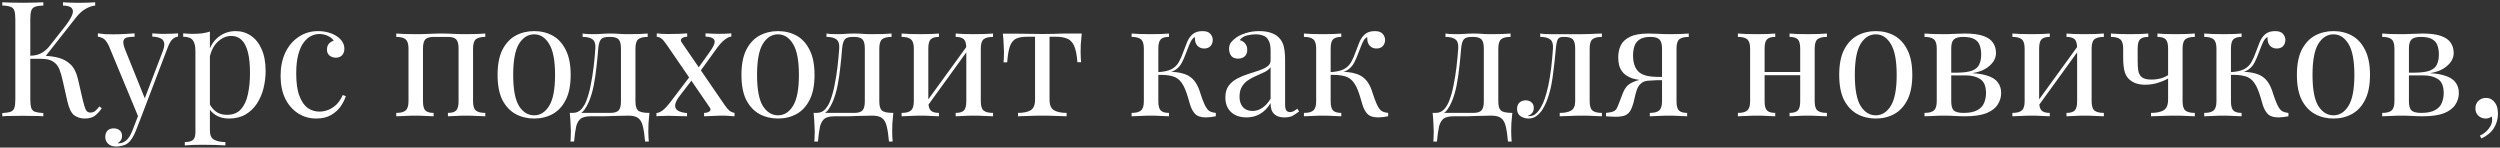 <?xml version="1.0" encoding="UTF-8"?> <svg xmlns="http://www.w3.org/2000/svg" width="559" height="33" viewBox="0 0 559 33" fill="none"><rect x="0" y="0" width="559" height="33" fill="#333333" stroke="none"/> <path d="M9.692 0.512V1.232C8.876 1.256 8.252 1.352 7.82 1.52C7.412 1.664 7.136 1.952 6.992 2.384C6.848 2.792 6.776 3.44 6.776 4.328V22.184C6.776 23.048 6.848 23.696 6.992 24.128C7.136 24.56 7.412 24.848 7.82 24.992C8.252 25.136 8.876 25.232 9.692 25.28V26C9.14 25.952 8.444 25.928 7.604 25.928C6.788 25.904 5.96 25.892 5.12 25.892C4.184 25.892 3.308 25.904 2.492 25.928C1.676 25.928 1.016 25.952 0.512 26V25.28C1.328 25.232 1.94 25.136 2.348 24.992C2.78 24.848 3.068 24.56 3.212 24.128C3.356 23.696 3.428 23.048 3.428 22.184V4.328C3.428 3.44 3.356 2.792 3.212 2.384C3.068 1.952 2.78 1.664 2.348 1.52C1.94 1.352 1.328 1.256 0.512 1.232V0.512C1.016 0.536 1.676 0.56 2.492 0.584C3.308 0.608 4.184 0.62 5.12 0.62C5.96 0.62 6.788 0.608 7.604 0.584C8.444 0.56 9.14 0.536 9.692 0.512ZM9.296 12.464C10.568 12.464 11.756 12.596 12.86 12.86C13.988 13.124 14.948 13.628 15.74 14.372C16.532 15.116 17.096 16.22 17.432 17.684L18.476 22.22C18.74 23.324 18.98 24.104 19.196 24.56C19.412 24.992 19.784 25.196 20.312 25.172C20.72 25.148 21.056 25.016 21.32 24.776C21.608 24.536 21.908 24.212 22.22 23.804L22.76 24.2C22.304 24.872 21.8 25.424 21.248 25.856C20.696 26.288 19.916 26.504 18.908 26.504C18.068 26.504 17.3 26.264 16.604 25.784C15.932 25.28 15.416 24.224 15.056 22.616L14.048 18.152C13.832 17.144 13.58 16.268 13.292 15.524C13.004 14.78 12.548 14.204 11.924 13.796C11.3 13.364 10.376 13.148 9.152 13.148H6.092V12.464H9.296ZM6.776 13.148V12.464C7.784 12.44 8.624 12.236 9.296 11.852C9.992 11.444 10.568 10.952 11.024 10.376L14.48 5.984C15.272 4.976 15.812 4.124 16.1 3.428C16.388 2.732 16.376 2.204 16.064 1.844C15.752 1.46 15.092 1.256 14.084 1.232V0.512C14.54 0.536 15.008 0.56 15.488 0.584C15.968 0.584 16.436 0.596 16.892 0.62C17.372 0.62 17.816 0.62 18.224 0.62C18.848 0.62 19.424 0.608 19.952 0.584C20.48 0.56 20.924 0.536 21.284 0.512V1.232C20.54 1.328 19.82 1.58 19.124 1.988C18.428 2.372 17.732 2.996 17.036 3.86L9.728 13.148H6.776ZM39.811 7.46V8.18C39.355 8.228 38.935 8.432 38.551 8.792C38.167 9.152 37.807 9.788 37.471 10.7L31.567 26.18H30.955L24.331 10.232C23.875 9.296 23.419 8.732 22.963 8.54C22.531 8.324 22.171 8.216 21.883 8.216V7.46C22.411 7.532 22.963 7.592 23.539 7.64C24.115 7.664 24.739 7.676 25.411 7.676C26.155 7.676 26.935 7.652 27.751 7.604C28.591 7.556 29.371 7.508 30.091 7.46V8.216C29.491 8.216 28.951 8.264 28.471 8.36C28.015 8.432 27.727 8.684 27.607 9.116C27.487 9.524 27.631 10.232 28.039 11.24L32.467 22.22L32.251 22.292L36.355 11.564C36.667 10.772 36.787 10.148 36.715 9.692C36.667 9.212 36.427 8.852 35.995 8.612C35.563 8.372 34.915 8.228 34.051 8.18V7.46C34.483 7.484 34.855 7.508 35.167 7.532C35.479 7.532 35.779 7.544 36.067 7.568C36.379 7.568 36.715 7.568 37.075 7.568C37.627 7.568 38.119 7.556 38.551 7.532C39.007 7.508 39.427 7.484 39.811 7.46ZM31.567 26.18L30.343 29.312C30.103 29.912 29.851 30.416 29.587 30.824C29.347 31.232 29.083 31.568 28.795 31.832C28.411 32.192 27.955 32.432 27.427 32.552C26.899 32.696 26.419 32.768 25.987 32.768C25.531 32.768 25.111 32.684 24.727 32.516C24.367 32.348 24.079 32.096 23.863 31.76C23.647 31.448 23.539 31.064 23.539 30.608C23.539 30.032 23.707 29.564 24.043 29.204C24.379 28.868 24.847 28.7 25.447 28.7C25.951 28.7 26.383 28.844 26.743 29.132C27.103 29.42 27.283 29.84 27.283 30.392C27.283 30.8 27.187 31.136 26.995 31.4C26.803 31.664 26.575 31.868 26.311 32.012C26.359 32.036 26.395 32.048 26.419 32.048C26.467 32.048 26.503 32.048 26.527 32.048C27.175 32.048 27.751 31.82 28.255 31.364C28.759 30.932 29.203 30.224 29.587 29.24L30.883 25.892L31.567 26.18ZM46.936 7.064V29.168C46.936 30.2 47.236 30.884 47.836 31.22C48.46 31.58 49.312 31.76 50.392 31.76V32.516C49.864 32.492 49.132 32.456 48.196 32.408C47.26 32.384 46.264 32.372 45.208 32.372C44.464 32.372 43.72 32.384 42.976 32.408C42.256 32.456 41.704 32.492 41.32 32.516V31.76C42.184 31.76 42.796 31.604 43.156 31.292C43.516 30.98 43.696 30.392 43.696 29.528V11.384C43.696 10.304 43.504 9.512 43.12 9.008C42.736 8.48 42.016 8.216 40.96 8.216V7.46C41.728 7.532 42.472 7.568 43.192 7.568C43.888 7.568 44.548 7.532 45.172 7.46C45.82 7.364 46.408 7.232 46.936 7.064ZM52.696 6.956C53.968 6.956 55.108 7.304 56.116 8C57.124 8.672 57.916 9.668 58.492 10.988C59.092 12.308 59.392 13.94 59.392 15.884C59.392 17.18 59.236 18.464 58.924 19.736C58.612 20.984 58.12 22.124 57.448 23.156C56.8 24.164 55.948 24.98 54.892 25.604C53.86 26.204 52.612 26.504 51.148 26.504C50.02 26.504 49.036 26.24 48.196 25.712C47.38 25.184 46.828 24.548 46.54 23.804L46.9 23.3C47.236 23.972 47.716 24.536 48.34 24.992C48.988 25.448 49.792 25.676 50.752 25.676C52.096 25.676 53.14 25.256 53.884 24.416C54.628 23.576 55.144 22.46 55.432 21.068C55.744 19.652 55.9 18.092 55.9 16.388C55.9 14.468 55.744 12.896 55.432 11.672C55.12 10.448 54.652 9.536 54.028 8.936C53.404 8.336 52.636 8.036 51.724 8.036C50.548 8.036 49.48 8.528 48.52 9.512C47.56 10.472 46.948 11.936 46.684 13.904L46.252 13.4C46.516 11.36 47.236 9.776 48.412 8.648C49.612 7.52 51.04 6.956 52.696 6.956ZM71.13 6.956C71.898 6.956 72.642 7.052 73.362 7.244C74.082 7.436 74.73 7.724 75.306 8.108C75.858 8.468 76.278 8.888 76.566 9.368C76.854 9.824 76.998 10.328 76.998 10.88C76.998 11.528 76.818 12.032 76.458 12.392C76.098 12.728 75.642 12.896 75.09 12.896C74.562 12.896 74.094 12.74 73.686 12.428C73.302 12.116 73.11 11.672 73.11 11.096C73.11 10.544 73.254 10.1 73.542 9.764C73.854 9.428 74.214 9.212 74.622 9.116C74.382 8.684 73.95 8.324 73.326 8.036C72.726 7.748 72.078 7.604 71.382 7.604C70.782 7.604 70.182 7.748 69.582 8.036C68.982 8.324 68.43 8.804 67.926 9.476C67.422 10.124 67.014 11.024 66.702 12.176C66.39 13.304 66.234 14.72 66.234 16.424C66.234 18.536 66.474 20.216 66.954 21.464C67.434 22.712 68.058 23.612 68.826 24.164C69.618 24.692 70.482 24.956 71.418 24.956C72.042 24.956 72.678 24.836 73.326 24.596C73.974 24.356 74.586 23.972 75.162 23.444C75.738 22.892 76.23 22.16 76.638 21.248L77.322 21.5C77.082 22.268 76.686 23.048 76.134 23.84C75.582 24.608 74.862 25.244 73.974 25.748C73.086 26.252 71.994 26.504 70.698 26.504C69.21 26.504 67.866 26.12 66.666 25.352C65.466 24.584 64.506 23.492 63.786 22.076C63.09 20.636 62.742 18.932 62.742 16.964C62.742 14.996 63.09 13.268 63.786 11.78C64.506 10.268 65.502 9.092 66.774 8.252C68.046 7.388 69.498 6.956 71.13 6.956ZM108.511 7.496V8.252C107.527 8.252 106.819 8.432 106.387 8.792C105.979 9.152 105.775 9.836 105.775 10.844V22.652C105.775 23.66 105.979 24.344 106.387 24.704C106.819 25.064 107.527 25.244 108.511 25.244V26C108.103 25.976 107.479 25.952 106.639 25.928C105.799 25.88 104.983 25.856 104.191 25.856C103.399 25.856 102.619 25.88 101.851 25.928C101.107 25.952 100.543 25.976 100.159 26V25.244C101.023 25.244 101.635 25.064 101.995 24.704C102.355 24.344 102.535 23.66 102.535 22.652V10.844C102.535 9.836 102.355 9.152 101.995 8.792C101.635 8.432 101.023 8.252 100.159 8.252H96.955C96.091 8.252 95.479 8.432 95.119 8.792C94.759 9.152 94.579 9.836 94.579 10.844V22.652C94.579 23.66 94.759 24.344 95.119 24.704C95.479 25.064 96.091 25.244 96.955 25.244V26C96.571 25.976 95.995 25.952 95.227 25.928C94.483 25.88 93.715 25.856 92.923 25.856C92.131 25.856 91.315 25.88 90.475 25.928C89.635 25.952 89.011 25.976 88.603 26V25.244C89.587 25.244 90.283 25.064 90.691 24.704C91.123 24.344 91.339 23.66 91.339 22.652V10.844C91.339 9.836 91.123 9.152 90.691 8.792C90.283 8.432 89.587 8.252 88.603 8.252V7.496C89.011 7.52 89.635 7.556 90.475 7.604C91.315 7.628 92.131 7.64 92.923 7.64C94.075 7.64 95.095 7.616 95.983 7.568C96.895 7.52 97.819 7.496 98.755 7.496C99.691 7.496 100.543 7.52 101.311 7.568C102.079 7.616 103.039 7.64 104.191 7.64C104.983 7.64 105.799 7.628 106.639 7.604C107.479 7.556 108.103 7.52 108.511 7.496ZM119.43 6.956C120.966 6.956 122.346 7.292 123.57 7.964C124.794 8.636 125.766 9.692 126.486 11.132C127.23 12.572 127.602 14.444 127.602 16.748C127.602 19.052 127.23 20.924 126.486 22.364C125.766 23.78 124.794 24.824 123.57 25.496C122.346 26.168 120.966 26.504 119.43 26.504C117.918 26.504 116.538 26.168 115.29 25.496C114.066 24.824 113.082 23.78 112.338 22.364C111.618 20.924 111.258 19.052 111.258 16.748C111.258 14.444 111.618 12.572 112.338 11.132C113.082 9.692 114.066 8.636 115.29 7.964C116.538 7.292 117.918 6.956 119.43 6.956ZM119.43 7.676C118.062 7.676 116.934 8.384 116.046 9.8C115.182 11.216 114.75 13.532 114.75 16.748C114.75 19.964 115.182 22.28 116.046 23.696C116.934 25.088 118.062 25.784 119.43 25.784C120.798 25.784 121.914 25.088 122.778 23.696C123.666 22.28 124.11 19.964 124.11 16.748C124.11 13.532 123.666 11.216 122.778 9.8C121.914 8.384 120.798 7.676 119.43 7.676ZM144.821 7.496V8.252C143.837 8.252 143.129 8.432 142.697 8.792C142.289 9.152 142.085 9.836 142.085 10.844V22.652C142.085 23.66 142.277 24.344 142.661 24.704C143.069 25.064 143.921 25.244 145.217 25.244C145.121 26.084 145.049 26.888 145.001 27.656C144.977 28.424 144.965 29.012 144.965 29.42C144.965 29.852 144.977 30.26 145.001 30.644C145.025 31.052 145.049 31.388 145.073 31.652H144.245C144.125 30.236 143.957 29.096 143.741 28.232C143.549 27.392 143.201 26.78 142.697 26.396C142.217 26.036 141.485 25.856 140.501 25.856C139.925 25.856 139.385 25.868 138.881 25.892C138.377 25.892 137.825 25.904 137.225 25.928C136.649 25.952 135.953 25.976 135.137 26C134.321 26 133.313 26 132.113 26C131.129 26 130.385 26.168 129.881 26.504C129.401 26.864 129.053 27.452 128.837 28.268C128.645 29.108 128.489 30.236 128.369 31.652H127.541C127.589 31.388 127.613 31.052 127.613 30.644C127.637 30.26 127.649 29.852 127.649 29.42C127.649 29.012 127.625 28.424 127.577 27.656C127.553 26.888 127.493 26.084 127.397 25.244H136.469C137.333 25.244 137.945 25.064 138.305 24.704C138.665 24.344 138.845 23.66 138.845 22.652V10.844C138.845 9.836 138.665 9.152 138.305 8.792C137.945 8.432 137.333 8.252 136.469 8.252H136.145C135.281 8.252 134.693 8.432 134.381 8.792C134.069 9.152 133.865 9.836 133.769 10.844C133.673 12.14 133.541 13.508 133.373 14.948C133.229 16.364 133.025 17.744 132.761 19.088C132.497 20.432 132.137 21.644 131.681 22.724C131.417 23.372 131.069 23.996 130.637 24.596C130.205 25.172 129.605 25.532 128.837 25.676L128.081 25.244C128.849 25.244 129.485 24.968 129.989 24.416C130.493 23.84 130.865 23.216 131.105 22.544C131.513 21.488 131.837 20.324 132.077 19.052C132.341 17.78 132.557 16.448 132.725 15.056C132.893 13.664 133.025 12.26 133.121 10.844C133.193 9.836 132.977 9.152 132.473 8.792C131.993 8.432 131.261 8.252 130.277 8.252V7.496C130.469 7.52 130.769 7.556 131.177 7.604C131.609 7.628 132.125 7.64 132.725 7.64C133.325 7.64 133.937 7.616 134.561 7.568C135.209 7.52 135.869 7.496 136.541 7.496C137.213 7.496 137.825 7.52 138.377 7.568C138.953 7.616 139.649 7.64 140.465 7.64C141.305 7.64 142.133 7.628 142.949 7.604C143.789 7.556 144.413 7.52 144.821 7.496ZM153.655 7.46V8.216C153.199 8.216 152.815 8.324 152.503 8.54C152.191 8.756 152.155 9.056 152.395 9.44L162.007 23.444C162.415 24.044 162.775 24.476 163.087 24.74C163.399 24.98 163.783 25.148 164.239 25.244V26C163.999 25.976 163.627 25.952 163.123 25.928C162.643 25.88 162.163 25.856 161.683 25.856C160.939 25.856 160.135 25.88 159.271 25.928C158.431 25.952 157.819 25.976 157.435 26V25.244C157.915 25.244 158.311 25.136 158.623 24.92C158.935 24.68 158.959 24.38 158.695 24.02L149.083 10.016C148.603 9.32 148.219 8.864 147.931 8.648C147.643 8.408 147.283 8.264 146.851 8.216V7.46C147.091 7.484 147.463 7.52 147.967 7.568C148.471 7.592 148.951 7.604 149.407 7.604C150.175 7.604 150.979 7.592 151.819 7.568C152.659 7.52 153.271 7.484 153.655 7.46ZM154.627 16.604C154.627 16.604 154.651 16.688 154.699 16.856C154.747 17 154.795 17.156 154.843 17.324C154.915 17.492 154.951 17.576 154.951 17.576L151.963 21.464C151.339 22.28 151.003 22.964 150.955 23.516C150.931 24.068 151.159 24.488 151.639 24.776C152.119 25.04 152.779 25.208 153.619 25.28V26C153.211 25.976 152.755 25.964 152.251 25.964C151.747 25.94 151.255 25.928 150.775 25.928C150.319 25.904 149.899 25.892 149.515 25.892C148.963 25.892 148.459 25.904 148.003 25.928C147.571 25.928 147.163 25.952 146.779 26V25.28C147.235 25.232 147.703 25.028 148.183 24.668C148.687 24.284 149.275 23.648 149.947 22.76L154.627 16.604ZM163.519 7.46V8.18C163.063 8.228 162.559 8.468 162.007 8.9C161.479 9.308 160.927 9.908 160.351 10.7L156.211 16.424C156.211 16.424 156.187 16.352 156.139 16.208C156.091 16.04 156.043 15.884 155.995 15.74C155.947 15.572 155.923 15.488 155.923 15.488L158.731 11.564C159.259 10.82 159.595 10.208 159.739 9.728C159.883 9.248 159.799 8.888 159.487 8.648C159.199 8.384 158.623 8.228 157.759 8.18V7.46C158.383 7.484 158.899 7.508 159.307 7.532C159.739 7.556 160.231 7.568 160.783 7.568C161.335 7.568 161.827 7.556 162.259 7.532C162.715 7.508 163.135 7.484 163.519 7.46ZM173.958 6.956C175.494 6.956 176.874 7.292 178.098 7.964C179.322 8.636 180.294 9.692 181.014 11.132C181.758 12.572 182.13 14.444 182.13 16.748C182.13 19.052 181.758 20.924 181.014 22.364C180.294 23.78 179.322 24.824 178.098 25.496C176.874 26.168 175.494 26.504 173.958 26.504C172.446 26.504 171.066 26.168 169.818 25.496C168.594 24.824 167.61 23.78 166.866 22.364C166.146 20.924 165.786 19.052 165.786 16.748C165.786 14.444 166.146 12.572 166.866 11.132C167.61 9.692 168.594 8.636 169.818 7.964C171.066 7.292 172.446 6.956 173.958 6.956ZM173.958 7.676C172.59 7.676 171.462 8.384 170.574 9.8C169.71 11.216 169.278 13.532 169.278 16.748C169.278 19.964 169.71 22.28 170.574 23.696C171.462 25.088 172.59 25.784 173.958 25.784C175.326 25.784 176.442 25.088 177.306 23.696C178.194 22.28 178.638 19.964 178.638 16.748C178.638 13.532 178.194 11.216 177.306 9.8C176.442 8.384 175.326 7.676 173.958 7.676ZM199.348 7.496V8.252C198.364 8.252 197.656 8.432 197.224 8.792C196.816 9.152 196.612 9.836 196.612 10.844V22.652C196.612 23.66 196.804 24.344 197.188 24.704C197.596 25.064 198.448 25.244 199.744 25.244C199.648 26.084 199.576 26.888 199.528 27.656C199.504 28.424 199.492 29.012 199.492 29.42C199.492 29.852 199.504 30.26 199.528 30.644C199.552 31.052 199.576 31.388 199.6 31.652H198.772C198.652 30.236 198.484 29.096 198.268 28.232C198.076 27.392 197.728 26.78 197.224 26.396C196.744 26.036 196.012 25.856 195.028 25.856C194.452 25.856 193.912 25.868 193.408 25.892C192.904 25.892 192.352 25.904 191.752 25.928C191.176 25.952 190.48 25.976 189.664 26C188.848 26 187.84 26 186.64 26C185.656 26 184.912 26.168 184.408 26.504C183.928 26.864 183.58 27.452 183.364 28.268C183.172 29.108 183.016 30.236 182.896 31.652H182.068C182.116 31.388 182.14 31.052 182.14 30.644C182.164 30.26 182.176 29.852 182.176 29.42C182.176 29.012 182.152 28.424 182.104 27.656C182.08 26.888 182.02 26.084 181.924 25.244H190.996C191.86 25.244 192.472 25.064 192.832 24.704C193.192 24.344 193.372 23.66 193.372 22.652V10.844C193.372 9.836 193.192 9.152 192.832 8.792C192.472 8.432 191.86 8.252 190.996 8.252H190.672C189.808 8.252 189.22 8.432 188.908 8.792C188.596 9.152 188.392 9.836 188.296 10.844C188.2 12.14 188.068 13.508 187.9 14.948C187.756 16.364 187.552 17.744 187.288 19.088C187.024 20.432 186.664 21.644 186.208 22.724C185.944 23.372 185.596 23.996 185.164 24.596C184.732 25.172 184.132 25.532 183.364 25.676L182.608 25.244C183.376 25.244 184.012 24.968 184.516 24.416C185.02 23.84 185.392 23.216 185.632 22.544C186.04 21.488 186.364 20.324 186.604 19.052C186.868 17.78 187.084 16.448 187.252 15.056C187.42 13.664 187.552 12.26 187.648 10.844C187.72 9.836 187.504 9.152 187 8.792C186.52 8.432 185.788 8.252 184.804 8.252V7.496C184.996 7.52 185.296 7.556 185.704 7.604C186.136 7.628 186.652 7.64 187.252 7.64C187.852 7.64 188.464 7.616 189.088 7.568C189.736 7.52 190.396 7.496 191.068 7.496C191.74 7.496 192.352 7.52 192.904 7.568C193.48 7.616 194.176 7.64 194.992 7.64C195.832 7.64 196.66 7.628 197.476 7.604C198.316 7.556 198.94 7.52 199.348 7.496ZM222.043 7.496V8.252C221.059 8.252 220.351 8.432 219.919 8.792C219.511 9.152 219.307 9.836 219.307 10.844V22.652C219.307 23.66 219.511 24.344 219.919 24.704C220.351 25.064 221.059 25.244 222.043 25.244V26C221.635 25.976 221.011 25.952 220.171 25.928C219.331 25.88 218.515 25.856 217.723 25.856C216.931 25.856 216.151 25.88 215.383 25.928C214.639 25.952 214.075 25.976 213.691 26V25.244C214.555 25.244 215.167 25.064 215.527 24.704C215.887 24.344 216.067 23.66 216.067 22.652V10.844C216.067 9.836 215.887 9.152 215.527 8.792C215.167 8.432 214.555 8.252 213.691 8.252V7.496C214.075 7.52 214.639 7.556 215.383 7.604C216.151 7.628 216.931 7.64 217.723 7.64C218.515 7.64 219.331 7.628 220.171 7.604C221.011 7.556 221.635 7.52 222.043 7.496ZM209.947 7.496V8.252C209.083 8.252 208.471 8.432 208.111 8.792C207.751 9.152 207.571 9.836 207.571 10.844V22.652C207.571 23.66 207.751 24.344 208.111 24.704C208.471 25.064 209.083 25.244 209.947 25.244V26C209.563 25.976 208.987 25.952 208.219 25.928C207.475 25.88 206.707 25.856 205.915 25.856C205.123 25.856 204.307 25.88 203.467 25.928C202.627 25.952 202.003 25.976 201.595 26V25.244C202.579 25.244 203.275 25.064 203.683 24.704C204.115 24.344 204.331 23.66 204.331 22.652V10.844C204.331 9.836 204.115 9.152 203.683 8.792C203.275 8.432 202.579 8.252 201.595 8.252V7.496C202.003 7.52 202.627 7.556 203.467 7.604C204.307 7.628 205.123 7.64 205.915 7.64C206.707 7.64 207.475 7.628 208.219 7.604C208.987 7.556 209.563 7.52 209.947 7.496ZM216.427 10.016L217.003 10.412L207.103 24.092L206.527 23.66L216.427 10.016ZM241.878 7.496C241.782 8.336 241.71 9.14 241.662 9.908C241.638 10.676 241.626 11.264 241.626 11.672C241.626 12.104 241.638 12.524 241.662 12.932C241.686 13.316 241.71 13.64 241.734 13.904H240.906C240.786 12.248 240.534 11.012 240.15 10.196C239.766 9.38 239.238 8.852 238.566 8.612C237.894 8.348 237.066 8.216 236.082 8.216H234.678V22.292C234.678 23.468 235.014 24.26 235.686 24.668C236.382 25.052 237.318 25.244 238.494 25.244V26C237.942 25.976 237.174 25.952 236.19 25.928C235.23 25.88 234.186 25.856 233.058 25.856C231.954 25.856 230.91 25.88 229.926 25.928C228.942 25.952 228.174 25.976 227.622 26V25.244C228.822 25.244 229.758 25.052 230.43 24.668C231.102 24.26 231.438 23.468 231.438 22.292V8.216H229.674C228.69 8.216 227.886 8.348 227.262 8.612C226.662 8.876 226.194 9.416 225.858 10.232C225.546 11.048 225.33 12.284 225.21 13.94H224.382C224.43 13.676 224.454 13.352 224.454 12.968C224.478 12.56 224.49 12.14 224.49 11.708C224.49 11.3 224.466 10.712 224.418 9.944C224.394 9.176 224.334 8.372 224.238 7.532H227.694C228.51 7.532 229.374 7.544 230.286 7.568C231.222 7.592 232.134 7.604 233.022 7.604C233.934 7.604 234.858 7.592 235.794 7.568C236.73 7.52 237.606 7.496 238.422 7.496H241.878ZM268.868 6.956C269.708 6.956 270.296 7.16 270.632 7.568C270.992 7.976 271.172 8.432 271.172 8.936C271.172 9.464 271.004 9.92 270.668 10.304C270.332 10.664 269.864 10.844 269.264 10.844C268.832 10.844 268.46 10.748 268.148 10.556C267.836 10.364 267.596 10.1 267.428 9.764C267.26 9.404 267.176 8.996 267.176 8.54C267.176 8.492 267.176 8.444 267.176 8.396C267.176 8.348 267.176 8.312 267.176 8.288C266.912 8.408 266.672 8.624 266.456 8.936C266.264 9.248 266.06 9.668 265.844 10.196C265.628 10.724 265.376 11.372 265.088 12.14C264.848 12.788 264.572 13.412 264.26 14.012C263.948 14.612 263.516 15.116 262.964 15.524C262.412 15.932 261.656 16.196 260.696 16.316L261.02 16.064C262.46 16.016 263.72 16.172 264.8 16.532C265.904 16.892 266.768 17.564 267.392 18.548C267.8 19.172 268.136 19.94 268.4 20.852C268.688 21.764 268.988 22.568 269.3 23.264C269.564 23.864 269.864 24.332 270.2 24.668C270.56 24.98 271.112 25.172 271.856 25.244V26C271.472 26.072 271.088 26.132 270.704 26.18C270.32 26.228 269.96 26.252 269.624 26.252C268.544 26.252 267.752 26 267.248 25.496C266.744 24.968 266.36 24.26 266.096 23.372C265.976 22.964 265.832 22.472 265.664 21.896C265.496 21.296 265.292 20.696 265.052 20.096C264.812 19.472 264.524 18.932 264.188 18.476C263.66 17.732 262.976 17.252 262.136 17.036C261.296 16.796 260.204 16.7 258.86 16.748V16.136C260.18 16.064 261.2 15.848 261.92 15.488C262.64 15.104 263.192 14.576 263.576 13.904C263.96 13.232 264.308 12.44 264.62 11.528C264.86 10.856 265.124 10.172 265.412 9.476C265.7 8.756 266.108 8.156 266.636 7.676C267.188 7.196 267.932 6.956 268.868 6.956ZM261.38 7.496V8.252C260.516 8.252 259.904 8.432 259.544 8.792C259.184 9.152 259.004 9.836 259.004 10.844V22.652C259.004 23.66 259.184 24.344 259.544 24.704C259.904 25.064 260.516 25.244 261.38 25.244V26C260.996 25.976 260.42 25.952 259.652 25.928C258.884 25.88 258.104 25.856 257.312 25.856C256.52 25.856 255.704 25.88 254.864 25.928C254.048 25.952 253.436 25.976 253.028 26V25.244C254.012 25.244 254.708 25.064 255.116 24.704C255.548 24.344 255.764 23.66 255.764 22.652V10.844C255.764 9.836 255.548 9.152 255.116 8.792C254.708 8.432 254.012 8.252 253.028 8.252V7.496C253.436 7.52 254.048 7.556 254.864 7.604C255.704 7.628 256.52 7.64 257.312 7.64C258.104 7.64 258.884 7.628 259.652 7.604C260.42 7.556 260.996 7.52 261.38 7.496ZM278.742 26.252C277.758 26.252 276.906 26.072 276.186 25.712C275.466 25.328 274.914 24.8 274.53 24.128C274.17 23.456 273.99 22.676 273.99 21.788C273.99 20.732 274.23 19.868 274.71 19.196C275.214 18.524 275.85 17.984 276.618 17.576C277.386 17.168 278.19 16.832 279.03 16.568C279.894 16.28 280.71 16.016 281.478 15.776C282.246 15.512 282.87 15.212 283.35 14.876C283.854 14.54 284.106 14.096 284.106 13.544V11.312C284.106 10.304 283.95 9.536 283.638 9.008C283.35 8.48 282.954 8.132 282.45 7.964C281.946 7.772 281.382 7.676 280.758 7.676C280.158 7.676 279.51 7.76 278.814 7.928C278.142 8.096 277.602 8.444 277.194 8.972C277.65 9.068 278.046 9.308 278.382 9.692C278.718 10.076 278.886 10.568 278.886 11.168C278.886 11.768 278.694 12.248 278.31 12.608C277.926 12.944 277.434 13.112 276.834 13.112C276.138 13.112 275.622 12.896 275.286 12.464C274.974 12.008 274.818 11.504 274.818 10.952C274.818 10.328 274.974 9.824 275.286 9.44C275.598 9.056 275.994 8.696 276.474 8.36C277.026 7.976 277.734 7.652 278.598 7.388C279.486 7.1 280.482 6.956 281.586 6.956C282.57 6.956 283.41 7.076 284.106 7.316C284.802 7.532 285.378 7.856 285.834 8.288C286.458 8.864 286.866 9.572 287.058 10.412C287.25 11.228 287.346 12.212 287.346 13.364V23.372C287.346 23.972 287.43 24.404 287.598 24.668C287.79 24.932 288.078 25.064 288.462 25.064C288.726 25.064 288.978 25.004 289.218 24.884C289.458 24.764 289.746 24.572 290.082 24.308L290.478 24.92C289.974 25.304 289.494 25.628 289.038 25.892C288.582 26.132 287.97 26.252 287.202 26.252C286.506 26.252 285.93 26.132 285.474 25.892C285.018 25.652 284.67 25.304 284.43 24.848C284.214 24.368 284.106 23.768 284.106 23.048C283.458 24.128 282.678 24.932 281.766 25.46C280.878 25.988 279.87 26.252 278.742 26.252ZM280.038 24.812C280.83 24.812 281.562 24.584 282.234 24.128C282.93 23.672 283.554 22.988 284.106 22.076V15.02C283.818 15.428 283.398 15.776 282.846 16.064C282.294 16.328 281.694 16.604 281.046 16.892C280.398 17.156 279.774 17.48 279.174 17.864C278.598 18.224 278.118 18.704 277.734 19.304C277.35 19.904 277.158 20.684 277.158 21.644C277.158 22.604 277.41 23.372 277.914 23.948C278.442 24.524 279.15 24.812 280.038 24.812ZM307.4 6.956C308.24 6.956 308.828 7.16 309.164 7.568C309.524 7.976 309.704 8.432 309.704 8.936C309.704 9.464 309.536 9.92 309.2 10.304C308.864 10.664 308.396 10.844 307.796 10.844C307.364 10.844 306.992 10.748 306.68 10.556C306.368 10.364 306.128 10.1 305.96 9.764C305.792 9.404 305.708 8.996 305.708 8.54C305.708 8.492 305.708 8.444 305.708 8.396C305.708 8.348 305.708 8.312 305.708 8.288C305.444 8.408 305.204 8.624 304.988 8.936C304.796 9.248 304.592 9.668 304.376 10.196C304.16 10.724 303.908 11.372 303.62 12.14C303.38 12.788 303.104 13.412 302.792 14.012C302.48 14.612 302.048 15.116 301.496 15.524C300.944 15.932 300.188 16.196 299.228 16.316L299.552 16.064C300.992 16.016 302.252 16.172 303.332 16.532C304.436 16.892 305.3 17.564 305.924 18.548C306.332 19.172 306.668 19.94 306.932 20.852C307.22 21.764 307.52 22.568 307.832 23.264C308.096 23.864 308.396 24.332 308.732 24.668C309.092 24.98 309.644 25.172 310.388 25.244V26C310.004 26.072 309.62 26.132 309.236 26.18C308.852 26.228 308.492 26.252 308.156 26.252C307.076 26.252 306.284 26 305.78 25.496C305.276 24.968 304.892 24.26 304.628 23.372C304.508 22.964 304.364 22.472 304.196 21.896C304.028 21.296 303.824 20.696 303.584 20.096C303.344 19.472 303.056 18.932 302.72 18.476C302.192 17.732 301.508 17.252 300.668 17.036C299.828 16.796 298.736 16.7 297.392 16.748V16.136C298.712 16.064 299.732 15.848 300.452 15.488C301.172 15.104 301.724 14.576 302.108 13.904C302.492 13.232 302.84 12.44 303.152 11.528C303.392 10.856 303.656 10.172 303.944 9.476C304.232 8.756 304.64 8.156 305.168 7.676C305.72 7.196 306.464 6.956 307.4 6.956ZM299.912 7.496V8.252C299.048 8.252 298.436 8.432 298.076 8.792C297.716 9.152 297.536 9.836 297.536 10.844V22.652C297.536 23.66 297.716 24.344 298.076 24.704C298.436 25.064 299.048 25.244 299.912 25.244V26C299.528 25.976 298.952 25.952 298.184 25.928C297.416 25.88 296.636 25.856 295.844 25.856C295.052 25.856 294.236 25.88 293.396 25.928C292.58 25.952 291.968 25.976 291.56 26V25.244C292.544 25.244 293.24 25.064 293.648 24.704C294.08 24.344 294.296 23.66 294.296 22.652V10.844C294.296 9.836 294.08 9.152 293.648 8.792C293.24 8.432 292.544 8.252 291.56 8.252V7.496C291.968 7.52 292.58 7.556 293.396 7.604C294.236 7.628 295.052 7.64 295.844 7.64C296.636 7.64 297.416 7.628 298.184 7.604C298.952 7.556 299.528 7.52 299.912 7.496ZM337.758 7.496V8.252C336.774 8.252 336.066 8.432 335.634 8.792C335.226 9.152 335.022 9.836 335.022 10.844V22.652C335.022 23.66 335.214 24.344 335.598 24.704C336.006 25.064 336.858 25.244 338.154 25.244C338.058 26.084 337.986 26.888 337.938 27.656C337.914 28.424 337.902 29.012 337.902 29.42C337.902 29.852 337.914 30.26 337.938 30.644C337.962 31.052 337.986 31.388 338.01 31.652H337.182C337.062 30.236 336.894 29.096 336.678 28.232C336.486 27.392 336.138 26.78 335.634 26.396C335.154 26.036 334.422 25.856 333.438 25.856C332.862 25.856 332.322 25.868 331.818 25.892C331.314 25.892 330.762 25.904 330.162 25.928C329.586 25.952 328.89 25.976 328.074 26C327.258 26 326.25 26 325.05 26C324.066 26 323.322 26.168 322.818 26.504C322.338 26.864 321.99 27.452 321.774 28.268C321.582 29.108 321.426 30.236 321.306 31.652H320.478C320.526 31.388 320.55 31.052 320.55 30.644C320.574 30.26 320.586 29.852 320.586 29.42C320.586 29.012 320.562 28.424 320.514 27.656C320.49 26.888 320.43 26.084 320.334 25.244H329.406C330.27 25.244 330.882 25.064 331.242 24.704C331.602 24.344 331.782 23.66 331.782 22.652V10.844C331.782 9.836 331.602 9.152 331.242 8.792C330.882 8.432 330.27 8.252 329.406 8.252H329.082C328.218 8.252 327.63 8.432 327.318 8.792C327.006 9.152 326.802 9.836 326.706 10.844C326.61 12.14 326.478 13.508 326.31 14.948C326.166 16.364 325.962 17.744 325.698 19.088C325.434 20.432 325.074 21.644 324.618 22.724C324.354 23.372 324.006 23.996 323.574 24.596C323.142 25.172 322.542 25.532 321.774 25.676L321.018 25.244C321.786 25.244 322.422 24.968 322.926 24.416C323.43 23.84 323.802 23.216 324.042 22.544C324.45 21.488 324.774 20.324 325.014 19.052C325.278 17.78 325.494 16.448 325.662 15.056C325.83 13.664 325.962 12.26 326.058 10.844C326.13 9.836 325.914 9.152 325.41 8.792C324.93 8.432 324.198 8.252 323.214 8.252V7.496C323.406 7.52 323.706 7.556 324.114 7.604C324.546 7.628 325.062 7.64 325.662 7.64C326.262 7.64 326.874 7.616 327.498 7.568C328.146 7.52 328.806 7.496 329.478 7.496C330.15 7.496 330.762 7.52 331.314 7.568C331.89 7.616 332.586 7.64 333.402 7.64C334.242 7.64 335.07 7.628 335.886 7.604C336.726 7.556 337.35 7.52 337.758 7.496ZM358.185 7.496V8.252C357.201 8.252 356.493 8.432 356.061 8.792C355.653 9.152 355.449 9.836 355.449 10.844V22.652C355.449 23.66 355.653 24.344 356.061 24.704C356.493 25.064 357.201 25.244 358.185 25.244V26C357.777 25.976 357.177 25.952 356.385 25.928C355.593 25.88 354.729 25.856 353.793 25.856C352.857 25.856 351.909 25.88 350.949 25.928C350.013 25.952 349.281 25.976 348.753 26V25.244C349.833 25.244 350.673 25.076 351.273 24.74C351.897 24.38 352.209 23.684 352.209 22.652V10.844C352.209 9.836 352.029 9.152 351.669 8.792C351.309 8.432 350.697 8.252 349.833 8.252H349.509C348.909 8.252 348.513 8.432 348.321 8.792C348.129 9.152 347.985 9.836 347.889 10.844C347.697 13.076 347.457 15.212 347.169 17.252C346.905 19.268 346.449 21.092 345.801 22.724C345.561 23.3 345.261 23.888 344.901 24.488C344.541 25.064 344.097 25.544 343.569 25.928C343.065 26.312 342.453 26.504 341.733 26.504C341.301 26.504 340.893 26.42 340.509 26.252C340.125 26.108 339.813 25.88 339.573 25.568C339.333 25.232 339.213 24.824 339.213 24.344C339.213 23.744 339.393 23.276 339.753 22.94C340.113 22.604 340.581 22.436 341.157 22.436C341.661 22.436 342.081 22.58 342.417 22.868C342.777 23.156 342.957 23.588 342.957 24.164C342.957 24.548 342.849 24.896 342.633 25.208C342.417 25.496 342.069 25.736 341.589 25.928C341.637 25.952 341.697 25.964 341.769 25.964C341.865 25.964 341.925 25.964 341.949 25.964C342.549 25.964 343.053 25.772 343.461 25.388C343.893 24.98 344.253 24.512 344.541 23.984C344.853 23.432 345.081 22.952 345.225 22.544C345.609 21.536 345.933 20.408 346.197 19.16C346.461 17.912 346.677 16.58 346.845 15.164C347.013 13.748 347.145 12.308 347.241 10.844C347.313 9.836 347.097 9.152 346.593 8.792C346.113 8.432 345.381 8.252 344.397 8.252V7.496C344.589 7.52 344.889 7.556 345.297 7.604C345.729 7.628 346.245 7.64 346.845 7.64C347.325 7.64 347.817 7.64 348.321 7.64C348.849 7.64 349.377 7.64 349.905 7.64C350.361 7.64 350.781 7.64 351.165 7.64C351.549 7.64 351.957 7.64 352.389 7.64C352.821 7.64 353.301 7.64 353.829 7.64C354.381 7.64 354.933 7.628 355.485 7.604C356.061 7.58 356.589 7.556 357.069 7.532C357.549 7.508 357.921 7.496 358.185 7.496ZM377.606 7.496V8.252C376.622 8.252 375.914 8.432 375.482 8.792C375.074 9.152 374.87 9.836 374.87 10.844V22.652C374.87 23.66 375.05 24.344 375.41 24.704C375.77 25.064 376.382 25.244 377.246 25.244V26C376.862 25.976 376.286 25.952 375.518 25.928C374.774 25.88 374.006 25.856 373.214 25.856C372.422 25.856 371.606 25.88 370.766 25.928C369.926 25.952 369.302 25.976 368.894 26V25.244C369.878 25.244 370.574 25.064 370.982 24.704C371.414 24.344 371.63 23.66 371.63 22.652V10.844C371.63 9.884 371.438 9.212 371.054 8.828C370.67 8.444 369.998 8.252 369.038 8.252C367.958 8.252 367.13 8.456 366.554 8.864C366.002 9.248 365.63 9.752 365.438 10.376C365.246 11 365.15 11.672 365.15 12.392C365.15 13.952 365.522 15.128 366.266 15.92C367.01 16.712 368.318 17.132 370.19 17.18C370.79 17.204 371.39 17.216 371.99 17.216C372.59 17.216 373.19 17.216 373.79 17.216L373.862 17.9C372.59 17.9 371.498 17.912 370.586 17.936C369.698 17.96 369.014 17.972 368.534 17.972C367.094 17.972 365.93 17.828 365.042 17.54C364.154 17.228 363.47 16.82 362.99 16.316C362.534 15.812 362.222 15.26 362.054 14.66C361.91 14.06 361.838 13.46 361.838 12.86C361.838 11.828 362.03 10.916 362.414 10.124C362.822 9.308 363.518 8.672 364.502 8.216C365.486 7.736 366.854 7.496 368.606 7.496C369.278 7.496 370.022 7.52 370.838 7.568C371.654 7.616 372.494 7.64 373.358 7.64C374.126 7.64 374.918 7.628 375.734 7.604C376.574 7.556 377.198 7.52 377.606 7.496ZM370.406 17.54V17.936C369.806 17.96 369.182 17.996 368.534 18.044C367.886 18.068 367.322 18.296 366.842 18.728C366.458 19.088 366.17 19.556 365.978 20.132C365.786 20.708 365.618 21.332 365.474 22.004C365.354 22.676 365.162 23.348 364.898 24.02C364.634 24.74 364.25 25.268 363.746 25.604C363.266 25.94 362.414 26.108 361.19 26.108C360.878 26.108 360.554 26.096 360.218 26.072C359.882 26.048 359.51 26.024 359.102 26V25.244C359.798 25.172 360.314 25.076 360.65 24.956C361.01 24.812 361.274 24.608 361.442 24.344C361.61 24.056 361.778 23.684 361.946 23.228C362.33 22.172 362.642 21.356 362.882 20.78C363.122 20.204 363.374 19.76 363.638 19.448C363.902 19.112 364.25 18.824 364.682 18.584C364.97 18.416 365.294 18.272 365.654 18.152C366.038 18.008 366.458 17.888 366.914 17.792C367.394 17.696 367.922 17.624 368.498 17.576C369.098 17.528 369.734 17.516 370.406 17.54ZM408.499 7.496V8.252C407.515 8.252 406.807 8.432 406.375 8.792C405.967 9.152 405.763 9.836 405.763 10.844V22.652C405.763 23.66 405.967 24.344 406.375 24.704C406.807 25.064 407.515 25.244 408.499 25.244V26C408.091 25.976 407.467 25.952 406.627 25.928C405.787 25.88 404.971 25.856 404.179 25.856C403.387 25.856 402.607 25.88 401.839 25.928C401.095 25.952 400.531 25.976 400.147 26V25.244C401.011 25.244 401.623 25.064 401.983 24.704C402.343 24.344 402.523 23.66 402.523 22.652V10.844C402.523 9.836 402.343 9.152 401.983 8.792C401.623 8.432 401.011 8.252 400.147 8.252V7.496C400.531 7.52 401.095 7.556 401.839 7.604C402.607 7.628 403.387 7.64 404.179 7.64C404.971 7.64 405.787 7.628 406.627 7.604C407.467 7.556 408.091 7.52 408.499 7.496ZM396.943 7.496V8.252C396.079 8.252 395.467 8.432 395.107 8.792C394.747 9.152 394.567 9.836 394.567 10.844V22.652C394.567 23.66 394.747 24.344 395.107 24.704C395.467 25.064 396.079 25.244 396.943 25.244V26C396.559 25.976 395.983 25.952 395.215 25.928C394.471 25.88 393.703 25.856 392.911 25.856C392.119 25.856 391.303 25.88 390.463 25.928C389.623 25.952 388.999 25.976 388.591 26V25.244C389.575 25.244 390.271 25.064 390.679 24.704C391.111 24.344 391.327 23.66 391.327 22.652V10.844C391.327 9.836 391.111 9.152 390.679 8.792C390.271 8.432 389.575 8.252 388.591 8.252V7.496C388.999 7.52 389.623 7.556 390.463 7.604C391.303 7.628 392.119 7.64 392.911 7.64C393.703 7.64 394.471 7.628 395.215 7.604C395.983 7.556 396.559 7.52 396.943 7.496ZM403.531 16.1V16.82H393.379V16.1H403.531ZM419.419 6.956C420.955 6.956 422.335 7.292 423.559 7.964C424.783 8.636 425.755 9.692 426.475 11.132C427.219 12.572 427.591 14.444 427.591 16.748C427.591 19.052 427.219 20.924 426.475 22.364C425.755 23.78 424.783 24.824 423.559 25.496C422.335 26.168 420.955 26.504 419.419 26.504C417.907 26.504 416.527 26.168 415.279 25.496C414.055 24.824 413.071 23.78 412.327 22.364C411.607 20.924 411.247 19.052 411.247 16.748C411.247 14.444 411.607 12.572 412.327 11.132C413.071 9.692 414.055 8.636 415.279 7.964C416.527 7.292 417.907 6.956 419.419 6.956ZM419.419 7.676C418.051 7.676 416.923 8.384 416.035 9.8C415.171 11.216 414.739 13.532 414.739 16.748C414.739 19.964 415.171 22.28 416.035 23.696C416.923 25.088 418.051 25.784 419.419 25.784C420.787 25.784 421.903 25.088 422.767 23.696C423.655 22.28 424.099 19.964 424.099 16.748C424.099 13.532 423.655 11.216 422.767 9.8C421.903 8.384 420.787 7.676 419.419 7.676ZM439.285 7.496C441.061 7.496 442.453 7.676 443.461 8.036C444.493 8.396 445.225 8.912 445.657 9.584C446.089 10.232 446.305 10.988 446.305 11.852C446.305 13.1 445.645 14.192 444.325 15.128C443.029 16.064 441.061 16.532 438.421 16.532C438.421 16.532 438.361 16.508 438.241 16.46C438.145 16.412 438.037 16.364 437.917 16.316C437.797 16.268 437.737 16.244 437.737 16.244C439.177 16.22 440.269 16.064 441.013 15.776C441.781 15.464 442.297 15.008 442.561 14.408C442.849 13.808 442.993 13.052 442.993 12.14C442.993 11.396 442.885 10.736 442.669 10.16C442.477 9.56 442.081 9.092 441.481 8.756C440.905 8.42 440.053 8.252 438.925 8.252C437.965 8.252 437.281 8.444 436.873 8.828C436.489 9.188 436.297 9.86 436.297 10.844V22.652C436.297 23.66 436.489 24.344 436.873 24.704C437.281 25.064 438.001 25.244 439.033 25.244C440.377 25.244 441.409 25.04 442.129 24.632C442.873 24.224 443.377 23.684 443.641 23.012C443.929 22.34 444.073 21.608 444.073 20.816C444.073 19.28 443.641 18.236 442.777 17.684C441.937 17.132 440.857 16.856 439.537 16.856H434.065C434.065 16.856 434.065 16.76 434.065 16.568C434.065 16.352 434.065 16.244 434.065 16.244H439.213L439.537 16.316C441.457 16.316 442.993 16.496 444.145 16.856C445.321 17.192 446.161 17.696 446.665 18.368C447.193 19.016 447.457 19.82 447.457 20.78C447.457 21.74 447.193 22.616 446.665 23.408C446.161 24.2 445.321 24.836 444.145 25.316C442.969 25.772 441.385 26 439.393 26C438.649 26 437.881 25.976 437.089 25.928C436.297 25.88 435.457 25.856 434.569 25.856C433.825 25.856 433.033 25.88 432.193 25.928C431.353 25.952 430.729 25.976 430.321 26V25.244C431.305 25.244 432.001 25.064 432.409 24.704C432.841 24.344 433.057 23.66 433.057 22.652V10.844C433.057 9.836 432.841 9.152 432.409 8.792C432.001 8.432 431.305 8.252 430.321 8.252V7.496C430.729 7.52 431.353 7.556 432.193 7.604C433.033 7.628 433.825 7.64 434.569 7.64C435.433 7.64 436.273 7.616 437.089 7.568C437.905 7.52 438.637 7.496 439.285 7.496ZM470.422 7.496V8.252C469.438 8.252 468.73 8.432 468.298 8.792C467.89 9.152 467.686 9.836 467.686 10.844V22.652C467.686 23.66 467.89 24.344 468.298 24.704C468.73 25.064 469.438 25.244 470.422 25.244V26C470.014 25.976 469.39 25.952 468.55 25.928C467.71 25.88 466.894 25.856 466.102 25.856C465.31 25.856 464.53 25.88 463.762 25.928C463.018 25.952 462.454 25.976 462.07 26V25.244C462.934 25.244 463.546 25.064 463.906 24.704C464.266 24.344 464.446 23.66 464.446 22.652V10.844C464.446 9.836 464.266 9.152 463.906 8.792C463.546 8.432 462.934 8.252 462.07 8.252V7.496C462.454 7.52 463.018 7.556 463.762 7.604C464.53 7.628 465.31 7.64 466.102 7.64C466.894 7.64 467.71 7.628 468.55 7.604C469.39 7.556 470.014 7.52 470.422 7.496ZM458.326 7.496V8.252C457.462 8.252 456.85 8.432 456.49 8.792C456.13 9.152 455.95 9.836 455.95 10.844V22.652C455.95 23.66 456.13 24.344 456.49 24.704C456.85 25.064 457.462 25.244 458.326 25.244V26C457.942 25.976 457.366 25.952 456.598 25.928C455.854 25.88 455.086 25.856 454.294 25.856C453.502 25.856 452.686 25.88 451.846 25.928C451.006 25.952 450.382 25.976 449.974 26V25.244C450.958 25.244 451.654 25.064 452.062 24.704C452.494 24.344 452.71 23.66 452.71 22.652V10.844C452.71 9.836 452.494 9.152 452.062 8.792C451.654 8.432 450.958 8.252 449.974 8.252V7.496C450.382 7.52 451.006 7.556 451.846 7.604C452.686 7.628 453.502 7.64 454.294 7.64C455.086 7.64 455.854 7.628 456.598 7.604C457.366 7.556 457.942 7.52 458.326 7.496ZM464.806 10.016L465.382 10.412L455.482 24.092L454.906 23.66L464.806 10.016ZM490.761 7.496V8.252C489.777 8.252 489.069 8.432 488.637 8.792C488.229 9.152 488.025 9.836 488.025 10.844V22.652C488.025 23.66 488.229 24.344 488.637 24.704C489.069 25.064 489.777 25.244 490.761 25.244V26C490.353 25.976 489.753 25.952 488.961 25.928C488.169 25.88 487.281 25.856 486.297 25.856C485.337 25.856 484.341 25.88 483.309 25.928C482.301 25.952 481.521 25.976 480.969 26V25.244C482.169 25.244 483.105 25.052 483.777 24.668C484.449 24.26 484.785 23.468 484.785 22.292V10.844C484.785 9.836 484.605 9.152 484.245 8.792C483.885 8.432 483.273 8.252 482.409 8.252V7.496C482.793 7.52 483.357 7.556 484.101 7.604C484.869 7.628 485.649 7.64 486.441 7.64C487.233 7.64 488.049 7.628 488.889 7.604C489.729 7.556 490.353 7.52 490.761 7.496ZM480.357 7.496V8.252C479.493 8.252 478.881 8.432 478.521 8.792C478.161 9.152 477.981 9.836 477.981 10.844V13.652C477.981 14.492 478.029 15.224 478.125 15.848C478.245 16.472 478.521 16.952 478.953 17.288C479.385 17.624 480.081 17.792 481.041 17.792C481.809 17.792 482.541 17.696 483.237 17.504C483.933 17.288 484.509 17.012 484.965 16.676V17.432C484.485 17.768 483.741 18.104 482.733 18.44C481.749 18.776 480.729 18.944 479.673 18.944C478.833 18.944 478.089 18.824 477.441 18.584C476.817 18.32 476.313 17.984 475.929 17.576C475.473 17.096 475.161 16.472 474.993 15.704C474.825 14.936 474.741 13.988 474.741 12.86V10.844C474.741 9.836 474.525 9.152 474.093 8.792C473.685 8.432 472.989 8.252 472.005 8.252V7.496C472.413 7.52 473.037 7.556 473.877 7.604C474.717 7.628 475.533 7.64 476.325 7.64C477.117 7.64 477.885 7.628 478.629 7.604C479.397 7.556 479.973 7.52 480.357 7.496ZM508.704 6.956C509.544 6.956 510.132 7.16 510.468 7.568C510.828 7.976 511.008 8.432 511.008 8.936C511.008 9.464 510.84 9.92 510.504 10.304C510.168 10.664 509.7 10.844 509.1 10.844C508.668 10.844 508.296 10.748 507.984 10.556C507.672 10.364 507.432 10.1 507.264 9.764C507.096 9.404 507.012 8.996 507.012 8.54C507.012 8.492 507.012 8.444 507.012 8.396C507.012 8.348 507.012 8.312 507.012 8.288C506.748 8.408 506.508 8.624 506.292 8.936C506.1 9.248 505.896 9.668 505.68 10.196C505.464 10.724 505.212 11.372 504.924 12.14C504.684 12.788 504.408 13.412 504.096 14.012C503.784 14.612 503.352 15.116 502.8 15.524C502.248 15.932 501.492 16.196 500.532 16.316L500.856 16.064C502.296 16.016 503.556 16.172 504.636 16.532C505.74 16.892 506.604 17.564 507.228 18.548C507.636 19.172 507.972 19.94 508.236 20.852C508.524 21.764 508.824 22.568 509.136 23.264C509.4 23.864 509.7 24.332 510.036 24.668C510.396 24.98 510.948 25.172 511.692 25.244V26C511.308 26.072 510.924 26.132 510.54 26.18C510.156 26.228 509.796 26.252 509.46 26.252C508.38 26.252 507.588 26 507.084 25.496C506.58 24.968 506.196 24.26 505.932 23.372C505.812 22.964 505.668 22.472 505.5 21.896C505.332 21.296 505.128 20.696 504.888 20.096C504.648 19.472 504.36 18.932 504.024 18.476C503.496 17.732 502.812 17.252 501.972 17.036C501.132 16.796 500.04 16.7 498.696 16.748V16.136C500.016 16.064 501.036 15.848 501.756 15.488C502.476 15.104 503.028 14.576 503.412 13.904C503.796 13.232 504.144 12.44 504.456 11.528C504.696 10.856 504.96 10.172 505.248 9.476C505.536 8.756 505.944 8.156 506.472 7.676C507.024 7.196 507.768 6.956 508.704 6.956ZM501.216 7.496V8.252C500.352 8.252 499.74 8.432 499.38 8.792C499.02 9.152 498.84 9.836 498.84 10.844V22.652C498.84 23.66 499.02 24.344 499.38 24.704C499.74 25.064 500.352 25.244 501.216 25.244V26C500.832 25.976 500.256 25.952 499.488 25.928C498.72 25.88 497.94 25.856 497.148 25.856C496.356 25.856 495.54 25.88 494.7 25.928C493.884 25.952 493.272 25.976 492.864 26V25.244C493.848 25.244 494.544 25.064 494.952 24.704C495.384 24.344 495.6 23.66 495.6 22.652V10.844C495.6 9.836 495.384 9.152 494.952 8.792C494.544 8.432 493.848 8.252 492.864 8.252V7.496C493.272 7.52 493.884 7.556 494.7 7.604C495.54 7.628 496.356 7.64 497.148 7.64C497.94 7.64 498.72 7.628 499.488 7.604C500.256 7.556 500.832 7.52 501.216 7.496ZM521.759 6.956C523.295 6.956 524.675 7.292 525.899 7.964C527.123 8.636 528.095 9.692 528.815 11.132C529.559 12.572 529.931 14.444 529.931 16.748C529.931 19.052 529.559 20.924 528.815 22.364C528.095 23.78 527.123 24.824 525.899 25.496C524.675 26.168 523.295 26.504 521.759 26.504C520.247 26.504 518.867 26.168 517.619 25.496C516.395 24.824 515.411 23.78 514.667 22.364C513.947 20.924 513.587 19.052 513.587 16.748C513.587 14.444 513.947 12.572 514.667 11.132C515.411 9.692 516.395 8.636 517.619 7.964C518.867 7.292 520.247 6.956 521.759 6.956ZM521.759 7.676C520.391 7.676 519.263 8.384 518.375 9.8C517.511 11.216 517.079 13.532 517.079 16.748C517.079 19.964 517.511 22.28 518.375 23.696C519.263 25.088 520.391 25.784 521.759 25.784C523.127 25.784 524.243 25.088 525.107 23.696C525.995 22.28 526.439 19.964 526.439 16.748C526.439 13.532 525.995 11.216 525.107 9.8C524.243 8.384 523.127 7.676 521.759 7.676ZM541.625 7.496C543.401 7.496 544.793 7.676 545.801 8.036C546.833 8.396 547.565 8.912 547.997 9.584C548.429 10.232 548.645 10.988 548.645 11.852C548.645 13.1 547.985 14.192 546.665 15.128C545.369 16.064 543.401 16.532 540.761 16.532C540.761 16.532 540.701 16.508 540.581 16.46C540.485 16.412 540.377 16.364 540.257 16.316C540.137 16.268 540.077 16.244 540.077 16.244C541.517 16.22 542.609 16.064 543.353 15.776C544.121 15.464 544.637 15.008 544.901 14.408C545.189 13.808 545.333 13.052 545.333 12.14C545.333 11.396 545.225 10.736 545.009 10.16C544.817 9.56 544.421 9.092 543.821 8.756C543.245 8.42 542.393 8.252 541.265 8.252C540.305 8.252 539.621 8.444 539.213 8.828C538.829 9.188 538.637 9.86 538.637 10.844V22.652C538.637 23.66 538.829 24.344 539.213 24.704C539.621 25.064 540.341 25.244 541.373 25.244C542.717 25.244 543.749 25.04 544.469 24.632C545.213 24.224 545.717 23.684 545.981 23.012C546.269 22.34 546.413 21.608 546.413 20.816C546.413 19.28 545.981 18.236 545.117 17.684C544.277 17.132 543.197 16.856 541.877 16.856H536.405C536.405 16.856 536.405 16.76 536.405 16.568C536.405 16.352 536.405 16.244 536.405 16.244H541.553L541.877 16.316C543.797 16.316 545.333 16.496 546.485 16.856C547.661 17.192 548.501 17.696 549.005 18.368C549.533 19.016 549.797 19.82 549.797 20.78C549.797 21.74 549.533 22.616 549.005 23.408C548.501 24.2 547.661 24.836 546.485 25.316C545.309 25.772 543.725 26 541.733 26C540.989 26 540.221 25.976 539.429 25.928C538.637 25.88 537.797 25.856 536.909 25.856C536.165 25.856 535.373 25.88 534.533 25.928C533.693 25.952 533.069 25.976 532.661 26V25.244C533.645 25.244 534.341 25.064 534.749 24.704C535.181 24.344 535.397 23.66 535.397 22.652V10.844C535.397 9.836 535.181 9.152 534.749 8.792C534.341 8.432 533.645 8.252 532.661 8.252V7.496C533.069 7.52 533.693 7.556 534.533 7.604C535.373 7.628 536.165 7.64 536.909 7.64C537.773 7.64 538.613 7.616 539.429 7.568C540.245 7.52 540.977 7.496 541.625 7.496ZM555.806 21.896C556.334 21.896 556.766 22.004 557.102 22.22C557.438 22.436 557.714 22.712 557.93 23.048C558.194 23.432 558.362 23.852 558.434 24.308C558.506 24.764 558.542 25.136 558.542 25.424C558.542 26.6 558.242 27.668 557.642 28.628C557.042 29.588 556.106 30.368 554.834 30.968L554.51 30.32C555.254 30.008 555.89 29.516 556.418 28.844C556.97 28.172 557.246 27.488 557.246 26.792C557.246 26.504 557.21 26.252 557.138 26.036C556.754 26.348 556.31 26.504 555.806 26.504C555.182 26.504 554.642 26.3 554.186 25.892C553.73 25.484 553.502 24.92 553.502 24.2C553.502 23.528 553.73 22.976 554.186 22.544C554.642 22.112 555.182 21.896 555.806 21.896Z" fill="white"></path> </svg> 